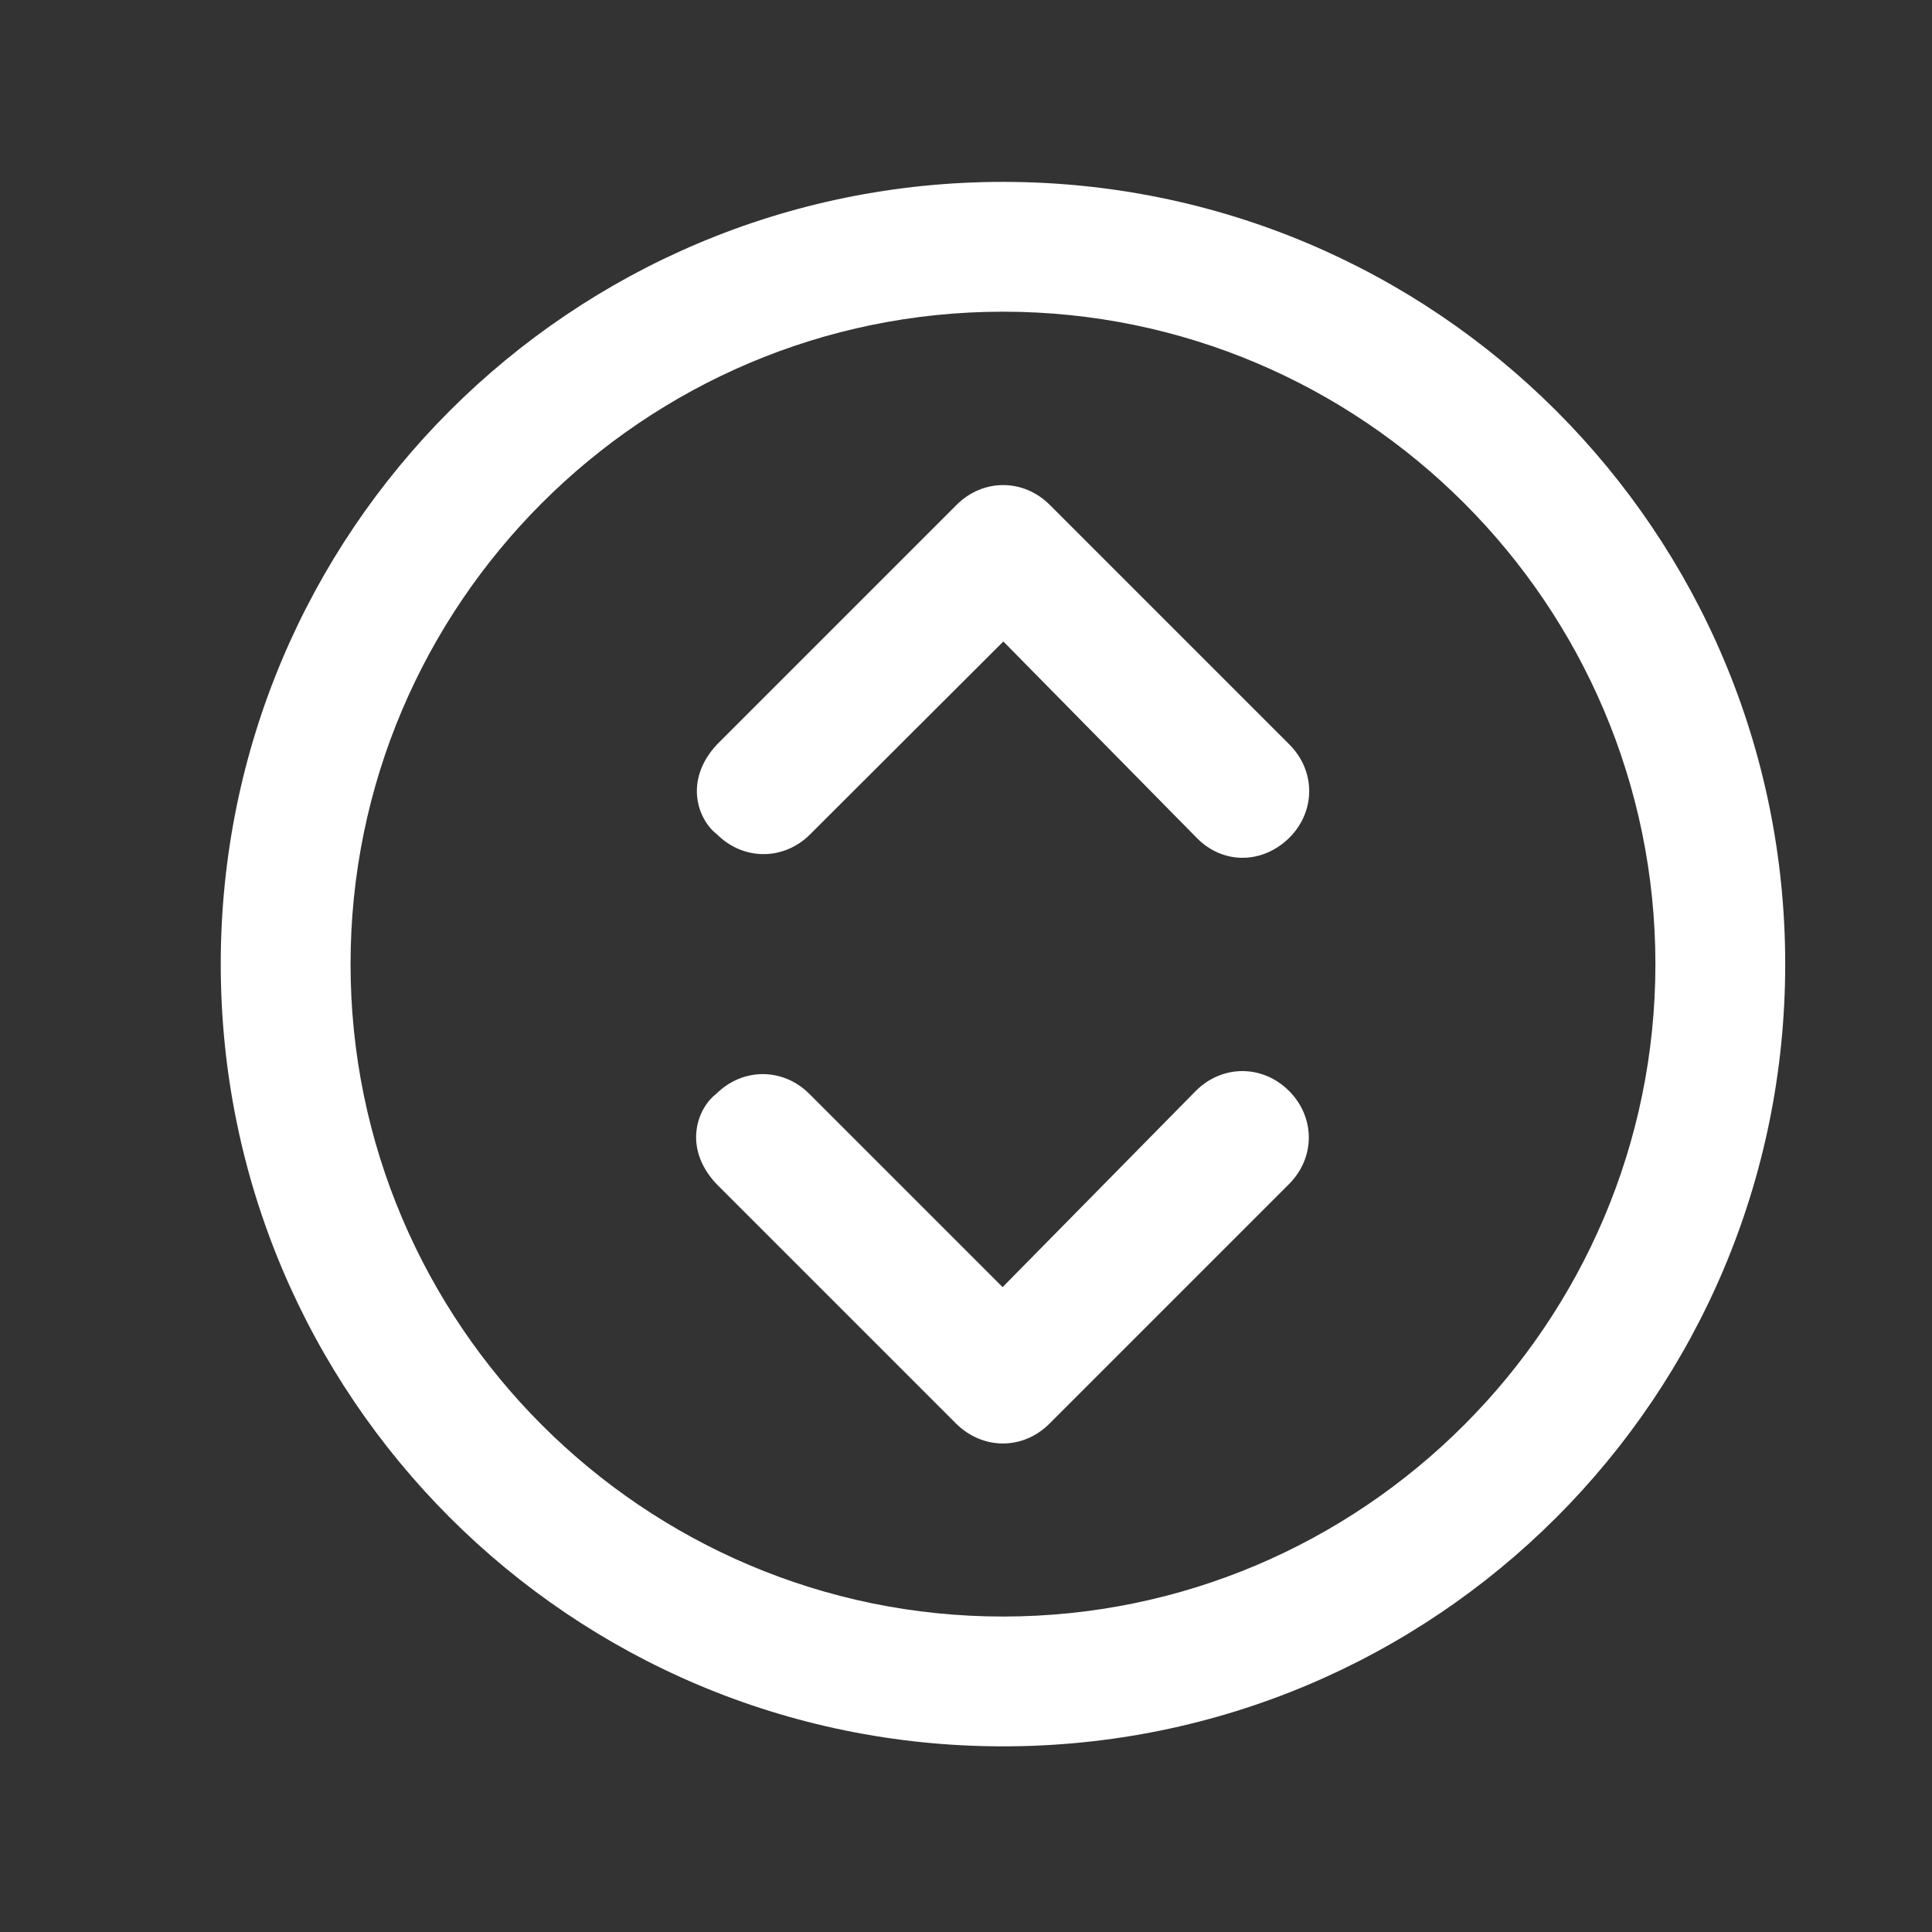 <?xml version="1.0" encoding="utf-8"?>
<!-- Generator: Adobe Illustrator 22.1.0, SVG Export Plug-In . SVG Version: 6.00 Build 0)  -->
<svg version="1.1" id="Capa_1" xmlns="http://www.w3.org/2000/svg" xmlns:xlink="http://www.w3.org/1999/xlink" x="0px" y="0px"
	 viewBox="0 0 512 512" style="enable-background:new 0 0 512 512;" xml:space="preserve">
<rect x="0" y="0" width="512" height="512" fill="#333333" stroke="none"/>
<style type="text/css">
	.st0{fill:#FFFFFF;}
</style>
<g>
	<path class="st0" d="M473.1,255.5c0-114.6-92.7-207.3-207.3-207.3S58.5,140.9,58.5,255.5s92.7,207.3,207.3,207.3
		S473.1,370.2,473.1,255.5L473.1,255.5z M92.9,255.5c0-95.3,77.6-172.9,172.9-172.9s172.9,77.6,172.9,172.9S361,428.4,265.8,428.4
		S92.9,350.8,92.9,255.5L92.9,255.5z M92.9,255.5"/>
	<path class="st0" d="M341.7,222c7-7,7-17.7,0-24.7l-63.5-63.5c-7-7-17.7-7-24.7,0l-63.5,63.5c-9,9.7-4.9,20.1,0,23.8
		c7,7,17.7,7,24.7,0l51.2-51.1l51.2,52C324,229.1,334.5,229.1,341.7,222L341.7,222z M341.7,222"/>
	<path class="st0" d="M278.1,377.3l63.5-63.5c7-7,7-17.7,0-24.7c-7-7-17.7-7-24.7,0l-51.2,52l-51.2-51.2c-7-7-17.7-7-24.7,0
		c-4.9,3.7-9,14.1,0,23.8l63.5,63.5C260.4,384.3,271.1,384.3,278.1,377.3L278.1,377.3z M278.1,377.3"/>
</g>
</svg>
